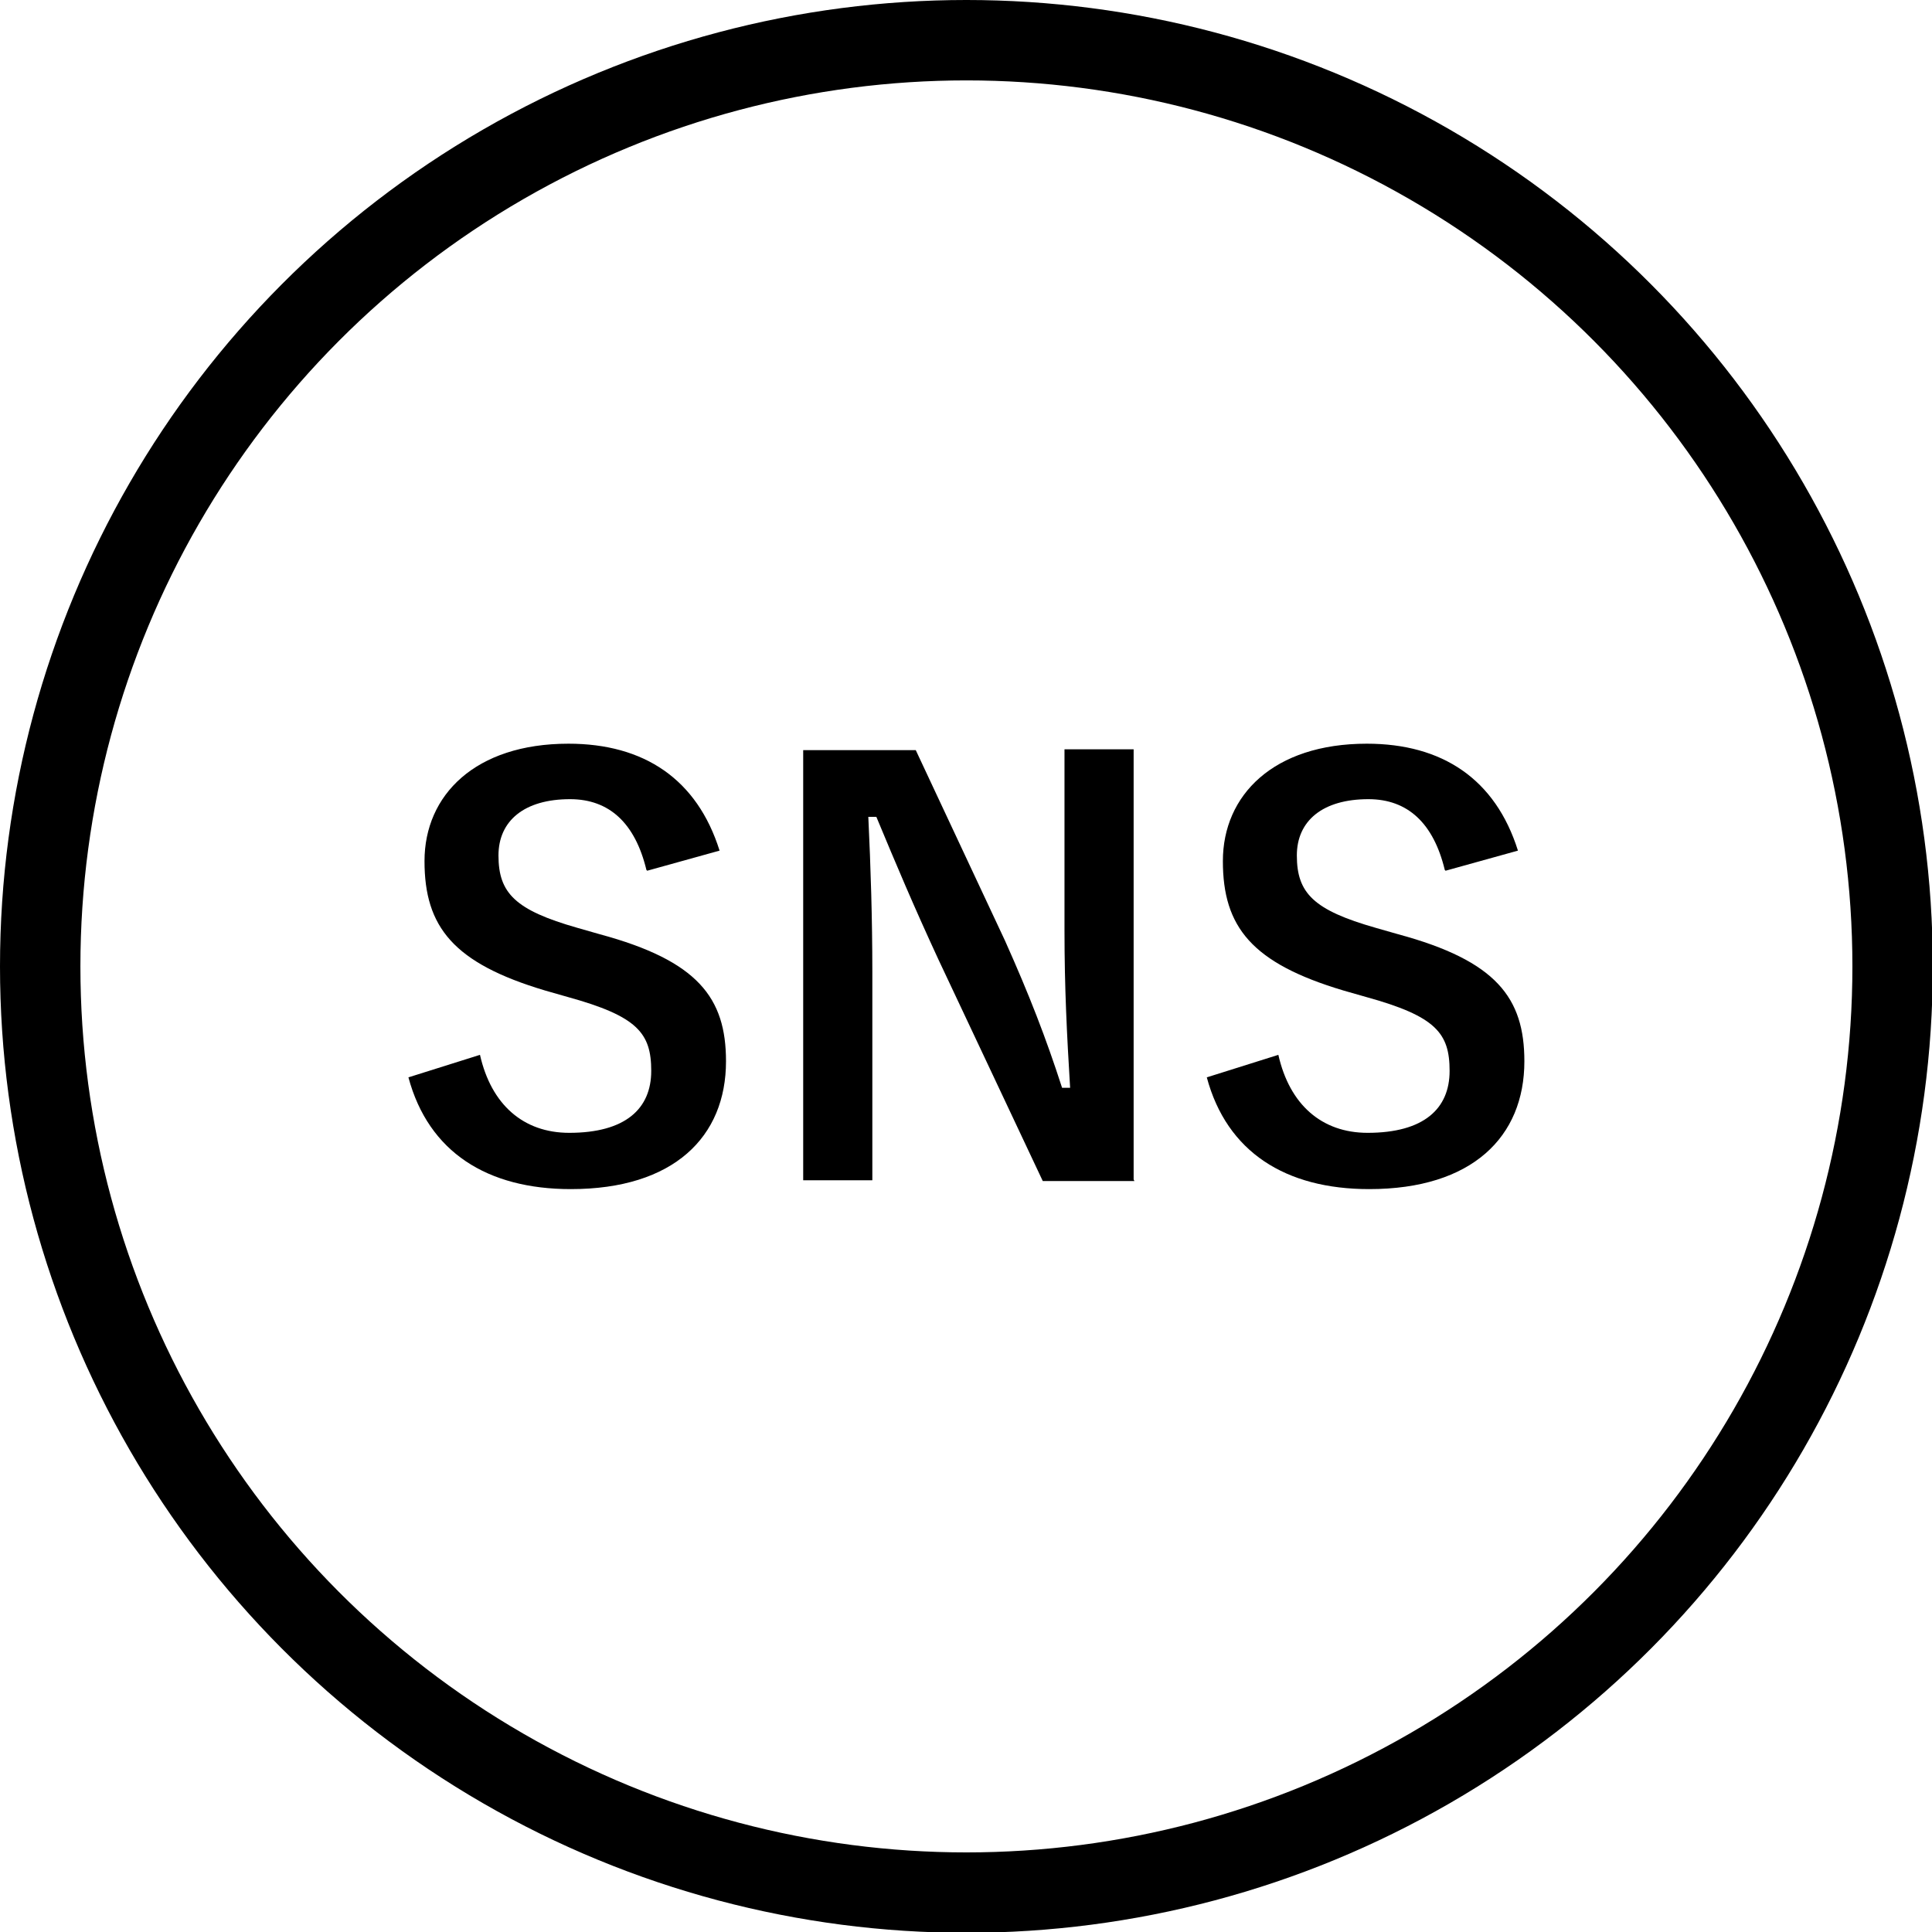 <?xml version="1.0" encoding="UTF-8"?><svg xmlns="http://www.w3.org/2000/svg" viewBox="0 0 24.03 24.03"><defs><style>.d{fill:none;stroke:#000;stroke-miterlimit:10;}</style></defs><g id="a"/><g id="b"><g id="c"><g><circle class="d" cx="12.02" cy="12.02" r="11.52"/><g><path d="M8.04,10.82c-.14-.58-.46-.88-.95-.88-.57,0-.89,.27-.89,.7,0,.47,.21,.68,.98,.9l.28,.08c1.22,.33,1.57,.79,1.57,1.58,0,.94-.65,1.59-1.93,1.59-1.04,0-1.77-.46-2.02-1.39l.89-.28c.14,.62,.54,.97,1.11,.97,.7,0,1.02-.3,1.02-.77s-.17-.68-1.04-.92l-.28-.08c-1.14-.34-1.5-.79-1.5-1.61s.63-1.46,1.79-1.46c.94,0,1.6,.44,1.88,1.33l-.9,.25Z"/><path d="M14.11,14.69h-1.14l-1.3-2.76c-.31-.67-.52-1.17-.77-1.77h-.1c.03,.63,.05,1.27,.05,1.93v2.59h-.86v-5.35h1.4l1.11,2.37c.3,.67,.51,1.21,.71,1.83h.1c-.04-.66-.07-1.24-.07-1.96v-2.25h.86v5.35Z"/><path d="M17.97,10.82c-.14-.58-.46-.88-.95-.88-.57,0-.89,.27-.89,.7,0,.47,.21,.68,.98,.9l.28,.08c1.22,.33,1.57,.79,1.57,1.58,0,.94-.65,1.59-1.93,1.59-1.04,0-1.77-.46-2.02-1.39l.89-.28c.14,.62,.54,.97,1.11,.97,.7,0,1.02-.3,1.02-.77s-.17-.68-1.04-.92l-.28-.08c-1.14-.34-1.5-.79-1.5-1.61s.63-1.46,1.79-1.46c.94,0,1.6,.44,1.88,1.33l-.9,.25Z"/></g></g></g></g></svg>